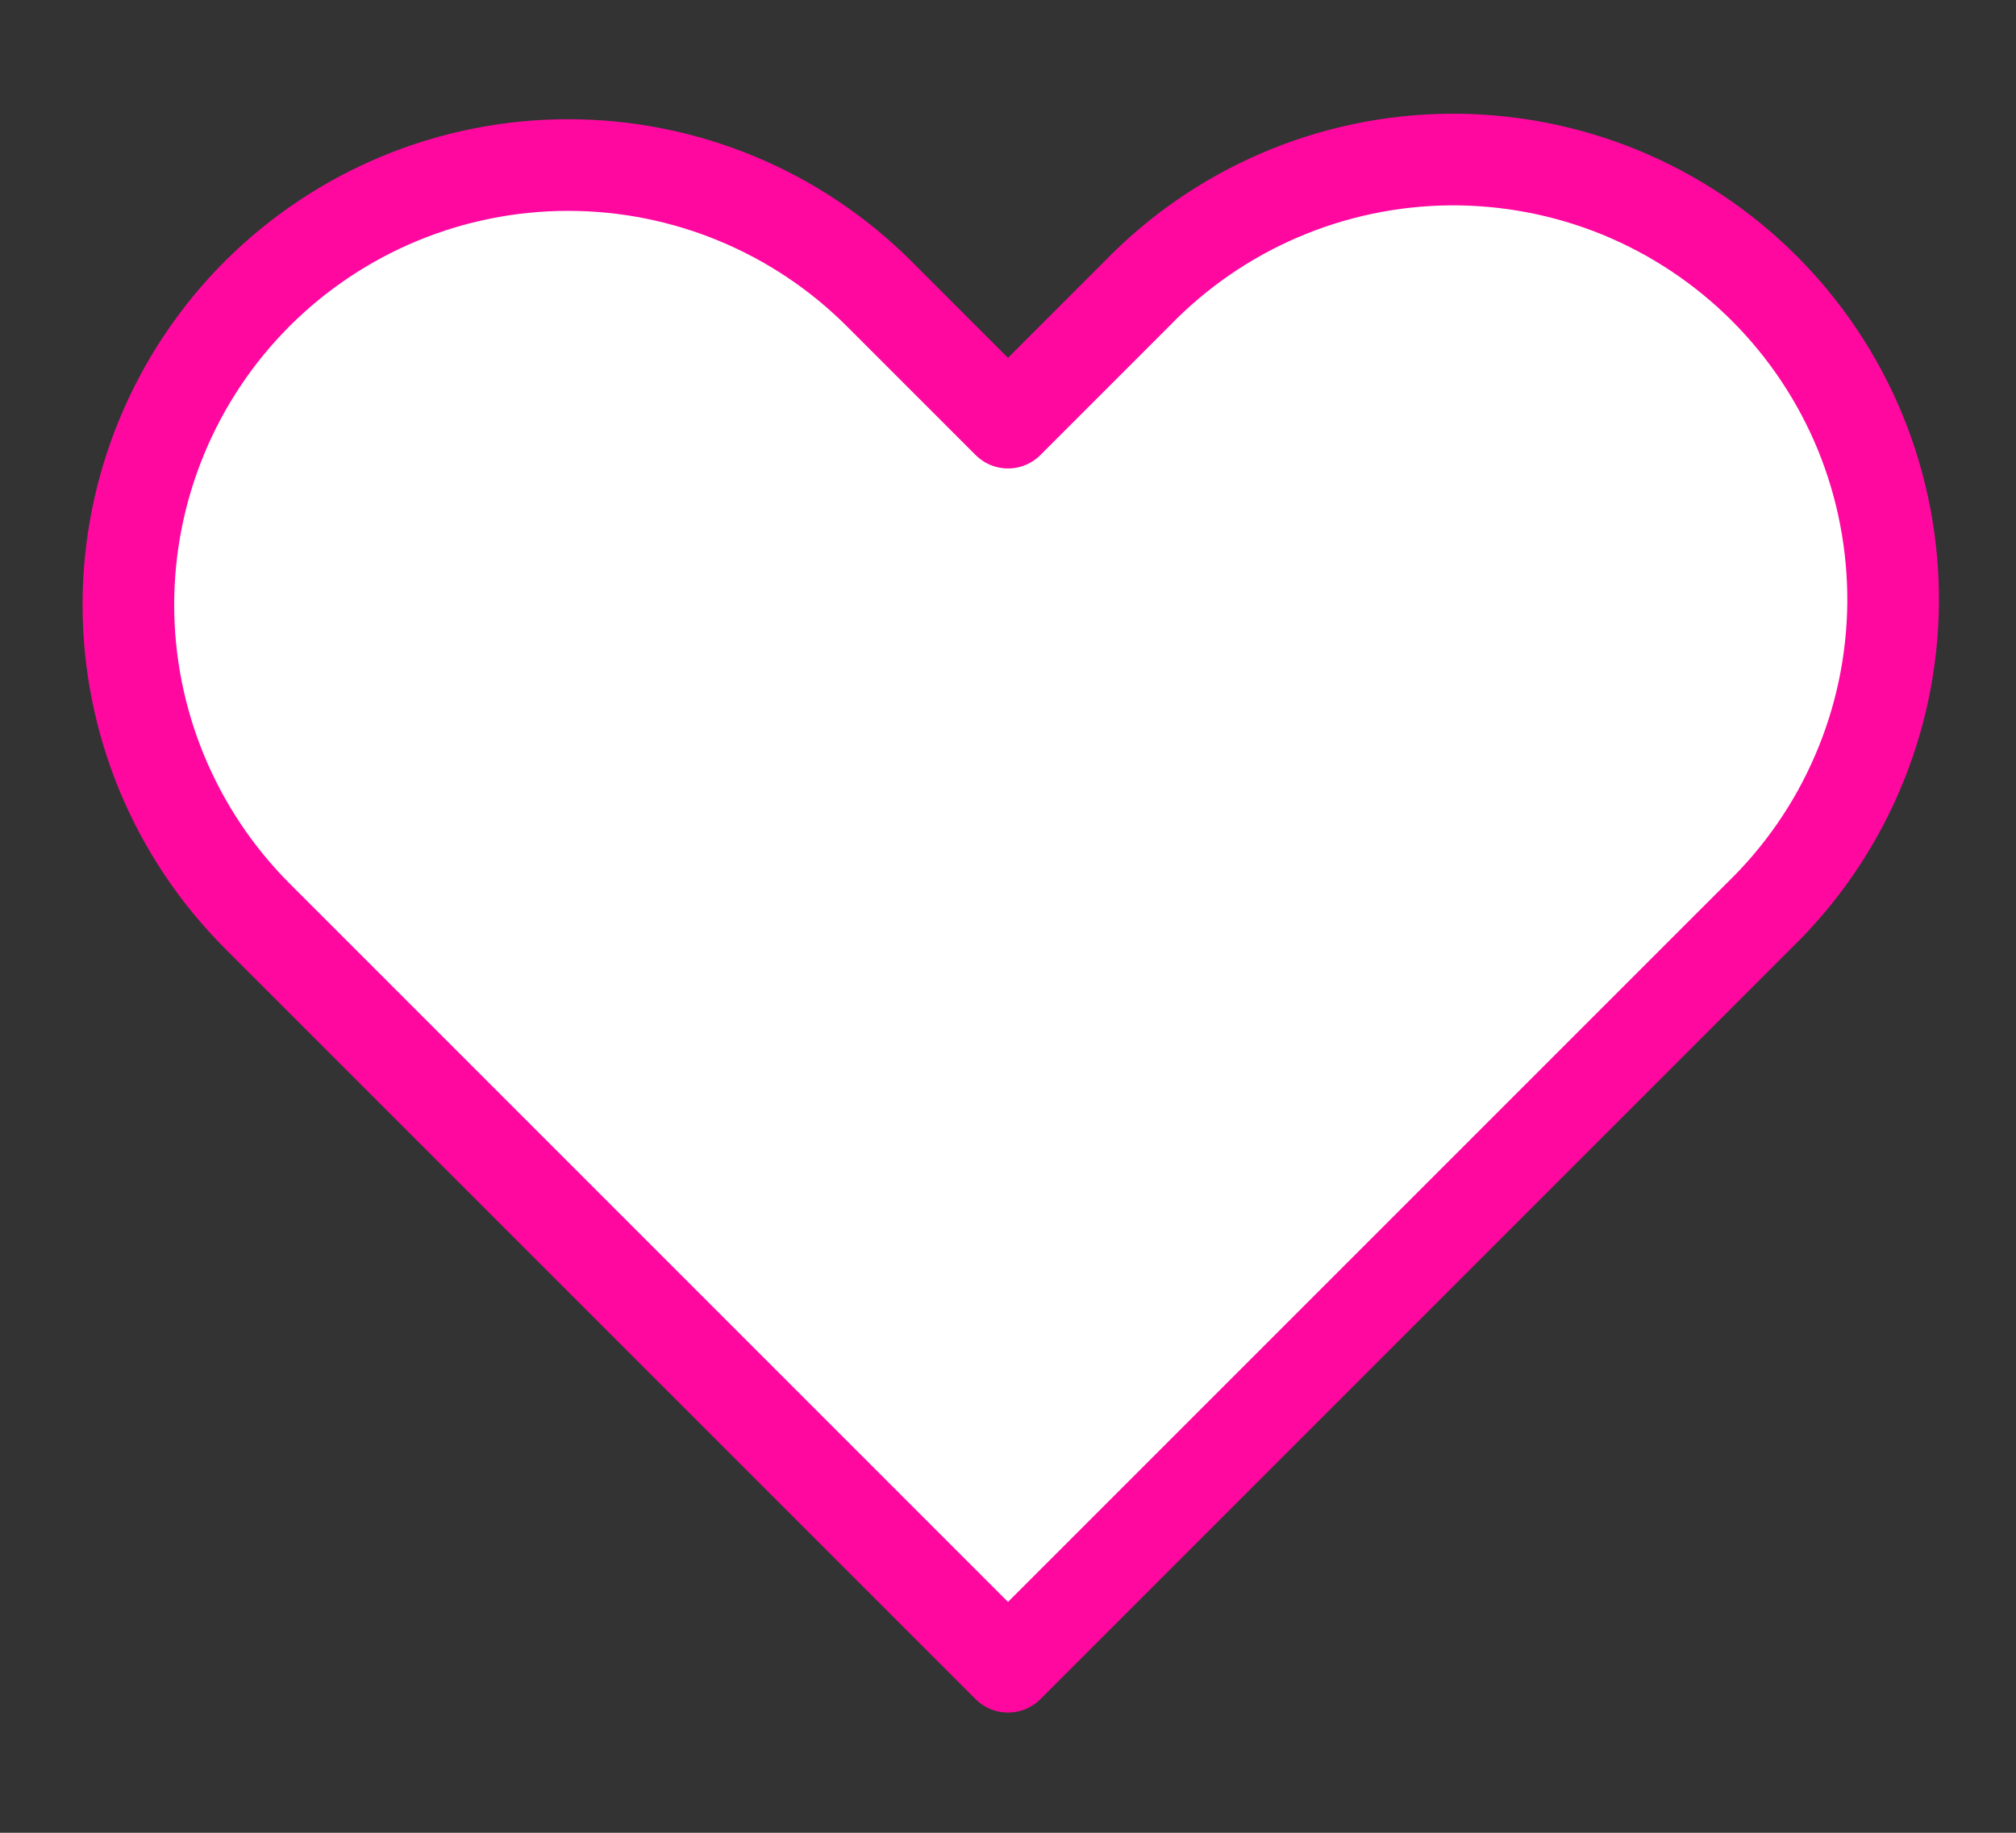 <svg width="22" height="20" viewBox="0 0 22 20" fill="white" xmlns="http://www.w3.org/2000/svg">
<rect x="0" y="0" width="22" height="20" fill="#333333" stroke="none"/>
<path fill-rule="evenodd" clip-rule="evenodd" d="M2.806 3.206C3.707 2.306 4.927 1.801 6.2 1.801C7.473 1.801 8.693 2.306 9.594 3.206L11 4.612L12.406 3.206C12.849 2.748 13.379 2.382 13.964 2.131C14.55 1.879 15.18 1.747 15.817 1.741C16.455 1.736 17.087 1.857 17.677 2.098C18.267 2.34 18.802 2.696 19.253 3.147C19.704 3.598 20.06 4.133 20.302 4.723C20.543 5.313 20.664 5.945 20.659 6.583C20.653 7.22 20.521 7.85 20.269 8.435C20.018 9.021 19.652 9.551 19.194 9.994L11 18.188L2.806 9.994C1.907 9.093 1.401 7.873 1.401 6.6C1.401 5.327 1.907 4.106 2.806 3.206V3.206Z" stroke="#FF08A0" stroke-width="1"  stroke-linejoin="round"/>
</svg>
